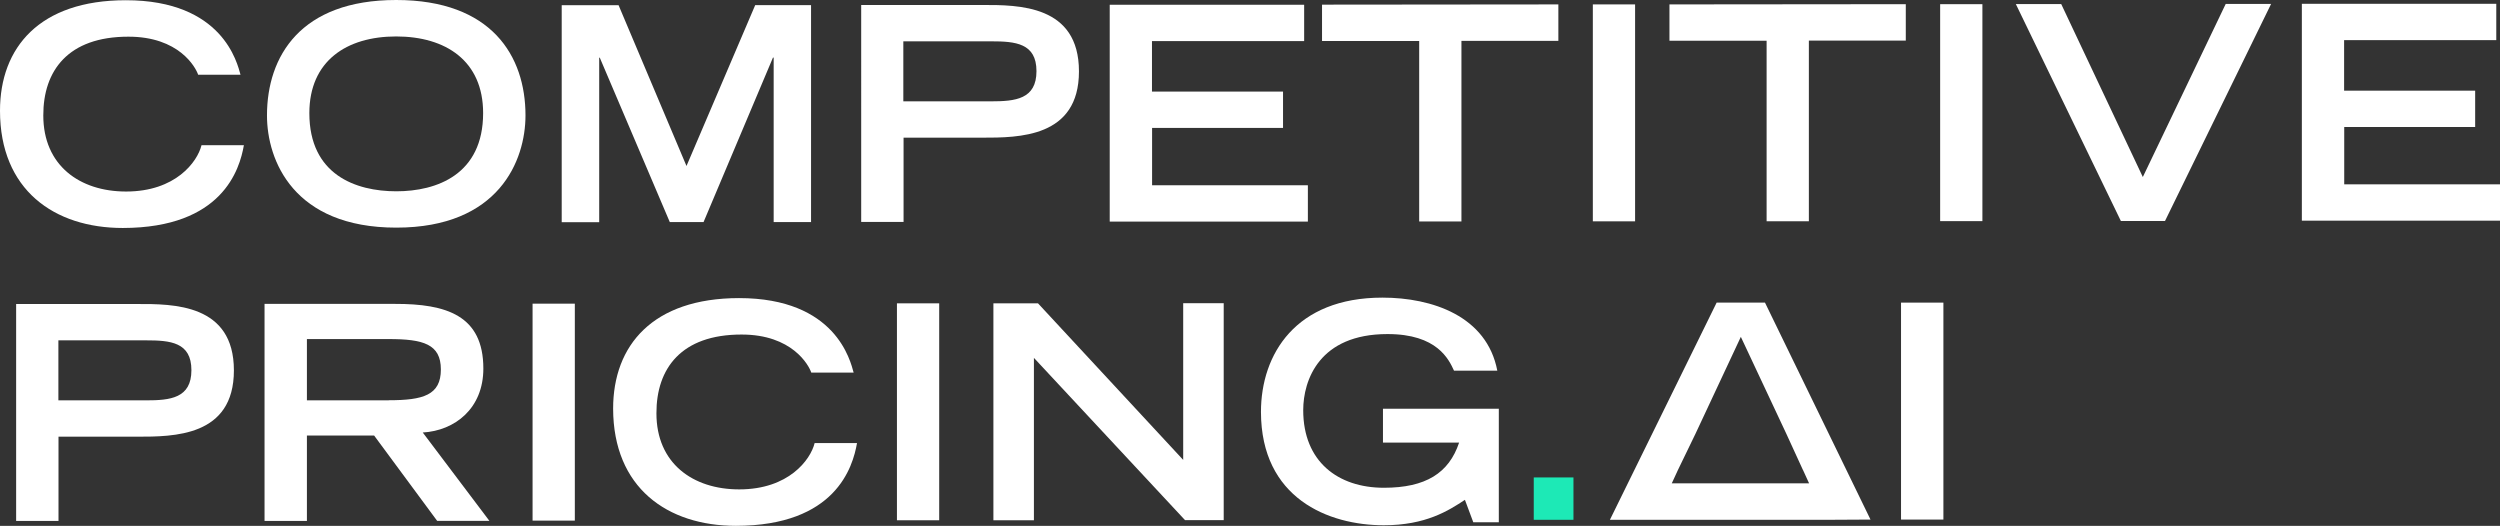 <?xml version="1.0" encoding="UTF-8"?><svg id="a" xmlns="http://www.w3.org/2000/svg" viewBox="0 0 215.37 45.3"><rect x="0" y="0" width="215.37" height="45.3" fill="#333333" stroke="none"/><defs><style>.b{fill:#fff;}.c{fill:#1de9b6;}</style></defs><path class="b" d="M21.01,12.51c-.36,2.08-1.85,7.12-10.43,7.13C4.66,19.64,0,16.35,0,9.54,0,4.09,3.41,.02,10.84,.02c8.36,0,9.6,5.42,9.88,6.42h-3.65c-.21-.64-1.65-3.29-6.02-3.28-5.17,0-7.33,2.91-7.32,6.79,0,4.29,3.12,6.55,7.13,6.55,4.27,0,6.14-2.55,6.5-3.99h3.65Z"/><path class="b" d="M34.13,0c8.23,0,11.14,4.83,11.14,9.94,0,3.88-2.28,9.67-11.13,9.67-8.84,0-11.14-5.78-11.14-9.66C23,4.84,25.9,0,34.13,0Zm7.49,9.74c0-4.5-3.22-6.6-7.49-6.6s-7.48,2.11-7.48,6.61c0,5.3,3.99,6.73,7.49,6.73,3.5,0,7.48-1.45,7.48-6.74Z"/><path class="b" d="M51.67,4.97h-.05v14.17h-3.23V.45h4.9l5.85,13.85L65.06,.44h4.81V19.13h-3.22V4.96h-.06l-5.98,14.17h-2.91l-6.03-14.16Z"/><path class="b" d="M74.18,.43h10.41c3.16-.01,8.36-.01,8.36,5.72,0,5.71-5.19,5.71-8.35,5.71h-6.76v7.26h-3.65V.43Zm11.2,8.3c2.08,0,3.91-.18,3.91-2.6s-1.83-2.57-3.91-2.57h-7.56v5.17h7.56Z"/><path class="b" d="M95.59,.41h16.76V3.54h-13.11V7.89h11.29v3.13h-11.28v4.94h13.42v3.13h-17.07V.41Z"/><path class="b" d="M122.25,3.53h-8.36V.4l20.36-.02V3.52h-8.35v15.56h-3.64V3.53Z"/><path class="b" d="M137.21,.38h3.65V19.07h-3.64V.38Z"/><path class="b" d="M152.18,3.51h-8.36V.38l20.36-.02V3.5h-8.35v15.56h-3.64V3.51Z"/><path class="b" d="M167.13,.36h3.65V19.05h-3.64V.36Z"/><path class="b" d="M173.66,.35h3.91l7.03,14.9L191.74,.34h3.91l-9.14,18.7h-3.8L173.66,.35Z"/><path class="b" d="M198.29,.33h16.76V3.46h-13.11V7.81h11.29v3.13h-11.28v4.94h13.42v3.13h-17.07V.33Z"/><path class="b" d="M1.38,26.19H11.79c3.16-.01,8.36-.01,8.36,5.72,0,5.71-5.19,5.71-8.35,5.71H5.04v7.26H1.39V26.19Zm11.2,8.3c2.08,0,3.91-.18,3.91-2.6s-1.83-2.57-3.91-2.57H5.03v5.17h7.56Z"/><path class="b" d="M22.79,26.18h11.24c4.42-.01,7.61,.99,7.61,5.57,0,3.45-2.46,5.35-5.22,5.51l5.74,7.61h-4.5l-5.43-7.35h-5.79v7.36h-3.65V26.18Zm10.69,8.3c2.98,0,4.5-.44,4.5-2.65,0-2.19-1.52-2.62-4.5-2.62h-7.04v5.28h7.05Z"/><path class="b" d="M45.87,26.16h3.65v18.69h-3.64V26.16Z"/><path class="b" d="M73.83,38.17c-.36,2.08-1.85,7.12-10.43,7.13-5.91,0-10.57-3.28-10.58-10.1,0-5.45,3.41-9.51,10.84-9.52,8.36,0,9.6,5.42,9.88,6.42h-3.65c-.21-.64-1.65-3.29-6.02-3.28-5.17,0-7.33,2.91-7.32,6.79,0,4.29,3.12,6.55,7.13,6.55,4.27,0,6.14-2.55,6.5-3.99h3.65Z"/><path class="b" d="M77.26,26.13h3.65v18.69h-3.64V26.13Z"/><path class="b" d="M85.56,26.13h3.86l12.51,13.49v-13.5h3.49v18.69h-3.33l-13.02-13.98v13.99h-3.49V26.13Z"/><path class="b" d="M129.12,35.2v9.79h-2.2l-.72-1.93c-1.41,.93-3.37,2.19-6.99,2.19-4.78,0-10.57-2.33-10.58-9.76,0-4.99,3-9.85,10.46-9.85,4.29,0,9,1.59,9.9,6.29h-3.73c-.44-.95-1.44-3.16-5.74-3.15-5.86,0-7.25,3.96-7.25,6.56,0,4.42,2.99,6.68,6.95,6.68,3.6,0,5.6-1.26,6.48-3.89h-6.56v-2.92h9.97Z"/><rect class="c" x="132.13" y="41.13" width="3.42" height="3.65"/><path class="b" d="M147.88,26.08l-9.19,18.7h18.87l3.58-.02-9.09-18.69h-4.17Zm7.44,14.4l.53,1.16h-11.83l.53-1.15,1.52-3.14,3.9-8.33,3.91,8.33,1.44,3.14Z"/><rect class="b" x="163.77" y="26.07" width="3.65" height="18.69"/></svg>